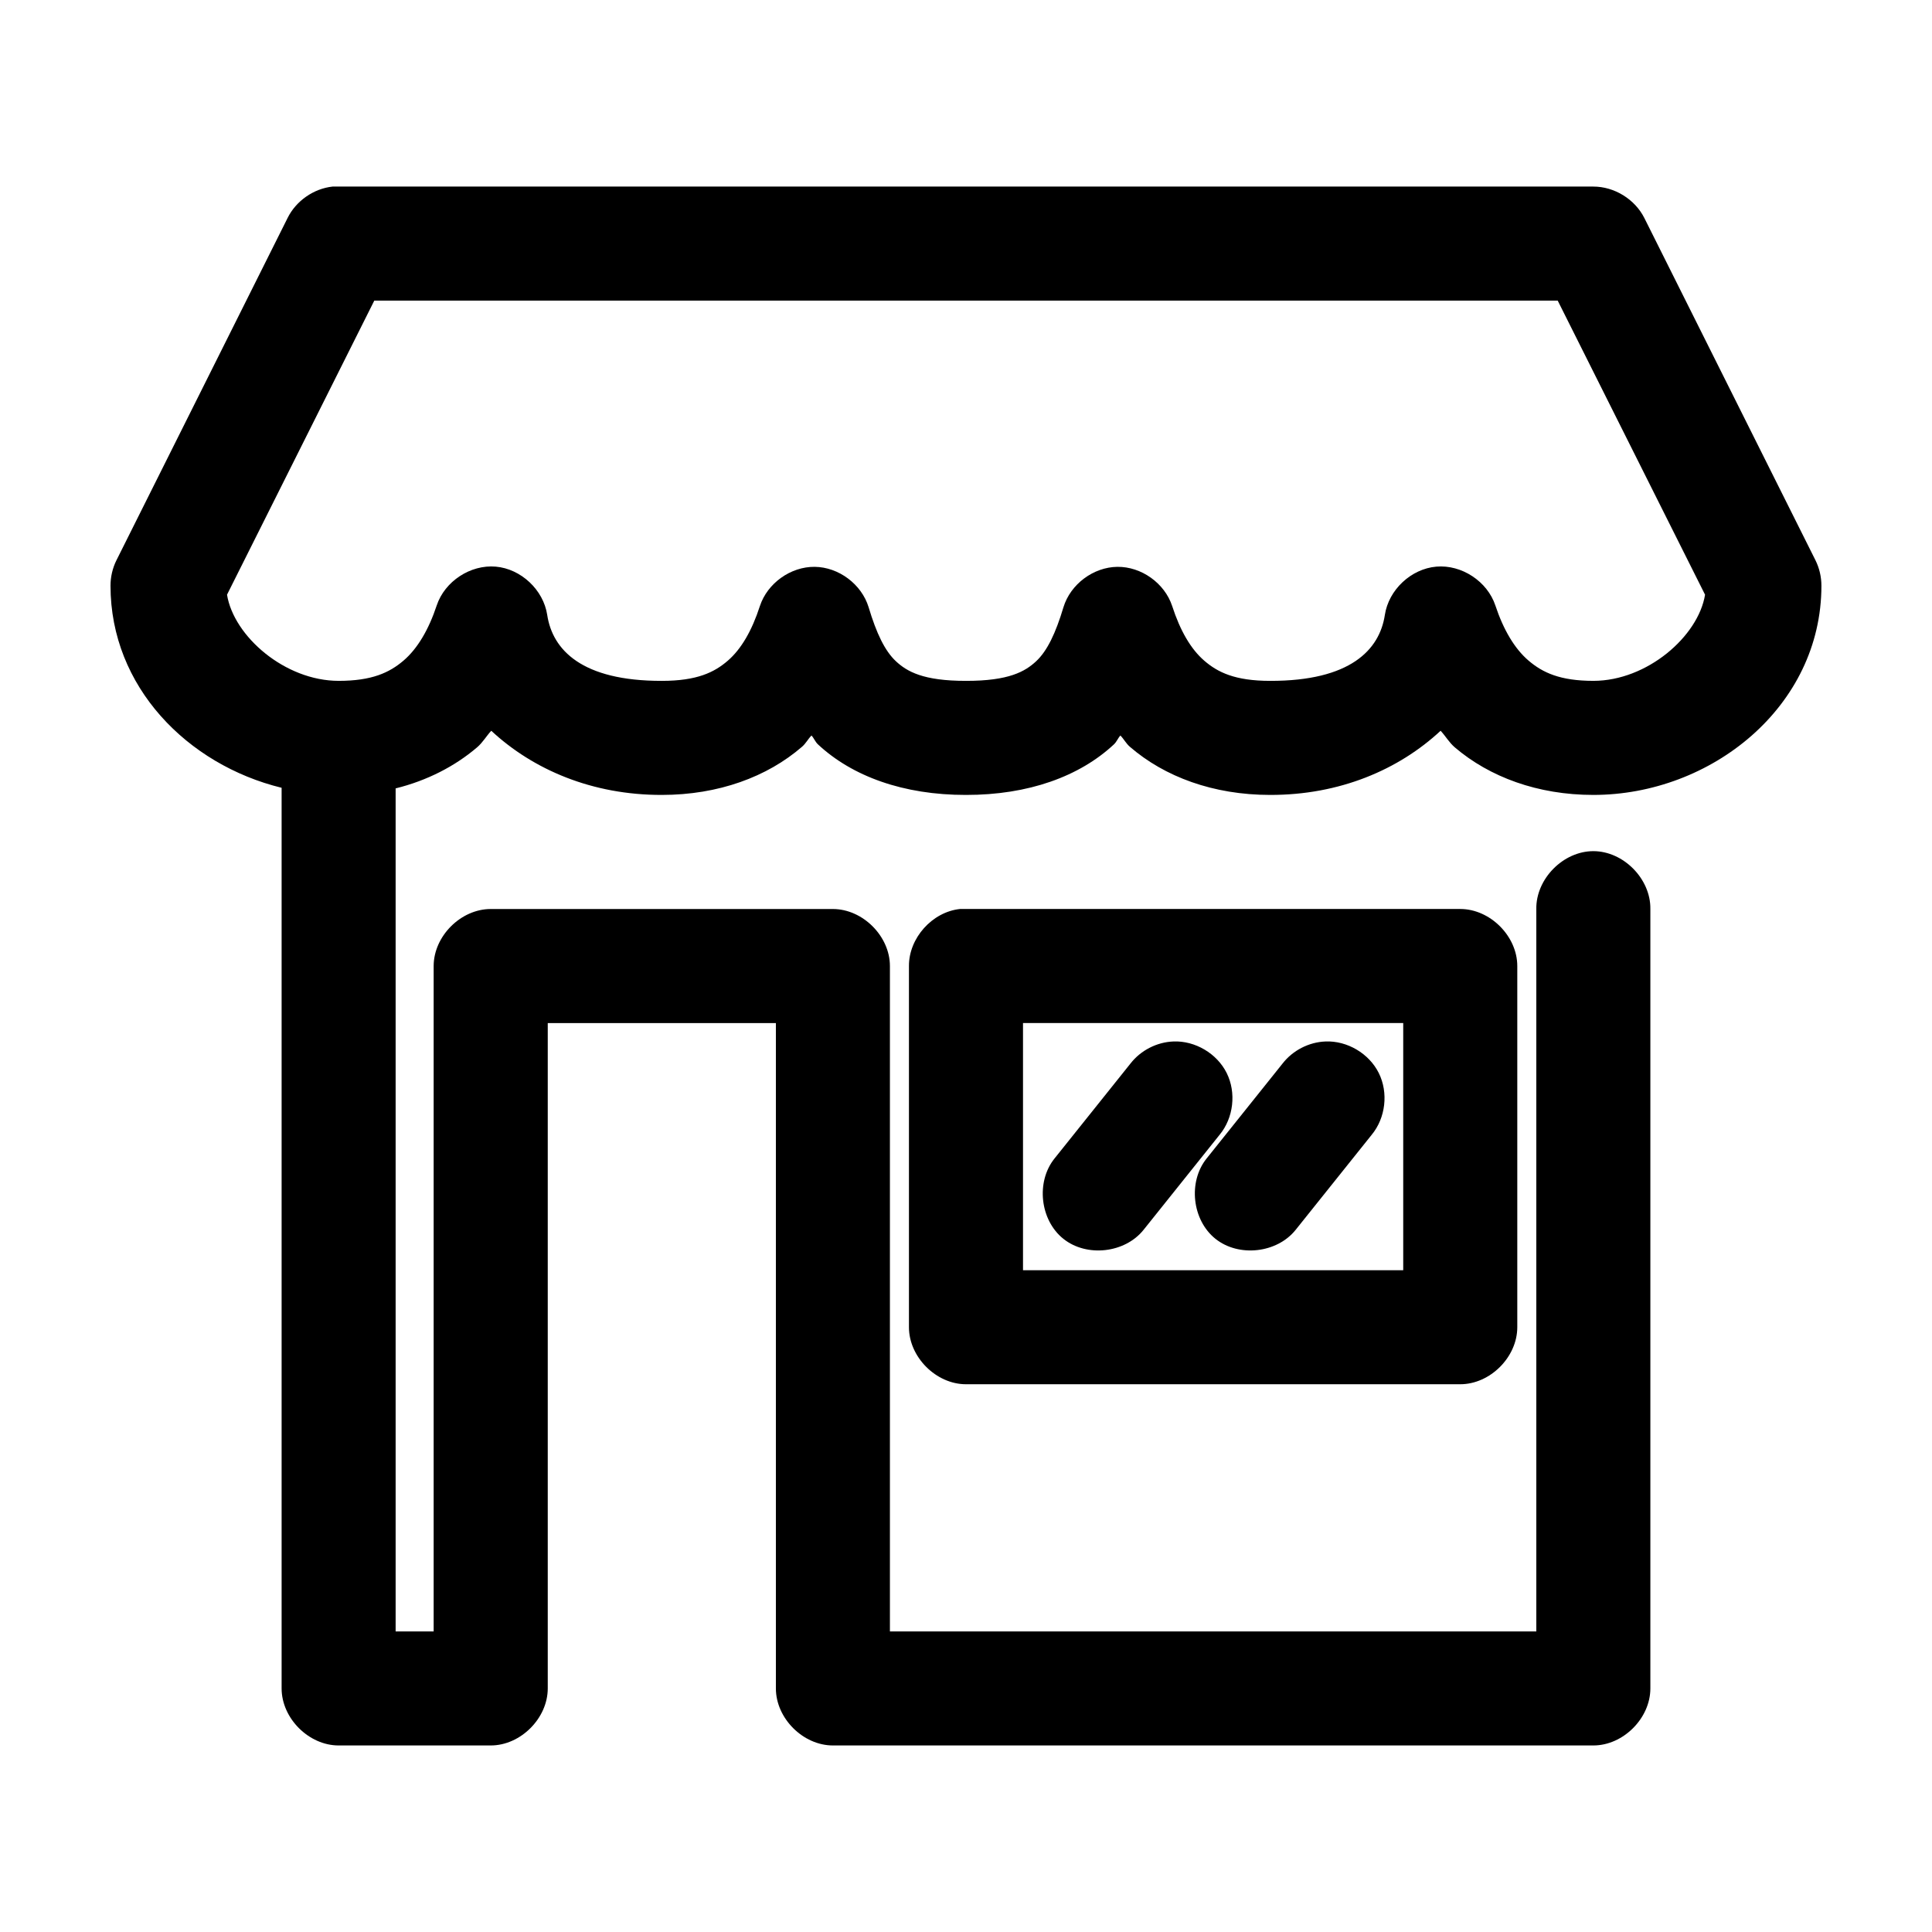 <?xml version="1.0" encoding="UTF-8"?>
<!-- Uploaded to: SVG Repo, www.svgrepo.com, Generator: SVG Repo Mixer Tools -->
<svg fill="#000000" width="800px" height="800px" version="1.1" viewBox="144 144 512 512" xmlns="http://www.w3.org/2000/svg">
 <path d="m232.17 193.44c-5.047 0.535-9.719 3.793-11.965 8.344l-45.344 90.688c-1.039 2.094-1.582 4.43-1.574 6.769 0 26.758 20.402 47.434 45.344 53.531v238.68c0 7.914 7.199 15.113 15.113 15.113h40.305c7.914 0 15.113-7.199 15.113-15.113v-176.33h60.457v176.33c0 7.914 7.199 15.113 15.113 15.113h201.52c7.914 0 15.113-7.199 15.113-15.113v-206.56c0.113-7.984-7.129-15.328-15.113-15.328s-15.227 7.344-15.113 15.328v191.45h-171.3v-176.33c0-7.914-7.199-15.113-15.113-15.113h-90.688c-7.914 0-15.113 7.199-15.113 15.113v176.33h-10.078v-223.41c8.344-2.059 15.711-5.867 21.57-10.863 1.539-1.312 2.441-2.973 3.777-4.41 11.109 10.324 26.758 17.035 45.184 17.004 15.055 0 27.977-4.809 37.156-12.754 1.043-0.902 1.578-2.031 2.519-2.992 0.703 0.75 0.953 1.637 1.73 2.363 9.074 8.457 22.629 13.402 39.203 13.383 16.574 0.023 30.129-4.922 39.203-13.383 0.777-0.723 1.027-1.609 1.73-2.363 0.941 0.957 1.477 2.09 2.519 2.992 9.18 7.945 22.102 12.754 37.156 12.754 18.43 0.035 34.074-6.676 45.184-17.004 1.336 1.434 2.238 3.094 3.777 4.41 9.191 7.84 21.961 12.594 36.684 12.594 31.266 0 60.457-23.395 60.457-55.418 0.008-2.336-0.535-4.676-1.574-6.769l-45.344-90.688c-2.5-4.992-7.957-8.355-13.539-8.344h-334.09zm11.02 30.23h313.62l39.047 77.934c-1.801 11.039-15.355 22.828-29.598 22.828-8.785 0-13.434-2.172-17.16-5.352-3.731-3.18-6.695-8.238-8.816-14.641-2.129-6.379-8.934-10.852-15.633-10.277-6.699 0.578-12.641 6.148-13.648 12.797-1.406 9.277-9.18 17.516-30.387 17.477-9.332 0-13.922-2.277-17.477-5.352-3.551-3.074-6.375-7.922-8.5-14.484-1.992-6.047-8.156-10.453-14.52-10.383-6.363 0.07-12.43 4.609-14.289 10.695-2.086 6.961-4.324 11.609-7.242 14.328-2.918 2.719-7.234 5.211-18.578 5.195-11.348 0.016-15.66-2.477-18.578-5.195-2.918-2.719-5.156-7.367-7.242-14.328-1.859-6.086-7.926-10.629-14.289-10.695-6.363-0.07-12.527 4.336-14.52 10.383-2.125 6.562-4.949 11.41-8.5 14.484-3.551 3.074-8.145 5.352-17.477 5.352-21.211 0.035-28.98-8.199-30.387-17.477-1.008-6.648-6.949-12.219-13.648-12.797-6.699-0.578-13.508 3.898-15.633 10.277-2.121 6.402-5.086 11.461-8.816 14.641s-8.375 5.352-17.16 5.352c-14.242 0-27.797-11.789-29.598-22.828zm155.23 161.22c-7.375 0.773-13.578 7.699-13.539 15.113v95.723c0 7.914 7.199 15.113 15.113 15.113h130.99c7.914 0 15.113-7.199 15.113-15.113v-95.723c0-7.914-7.199-15.113-15.113-15.113h-132.57zm16.688 30.23h100.76v65.496h-100.76zm39.832 4.883c-4.383 0.172-8.645 2.363-11.336 5.824l-20.152 25.191c-4.961 6.18-3.844 16.324 2.344 21.273 6.188 4.953 16.328 3.816 21.27-2.383l20.152-25.191c3.688-4.473 4.453-11.148 1.875-16.34s-8.363-8.613-14.152-8.379zm40.305 0c-4.383 0.172-8.645 2.363-11.336 5.824l-20.152 25.191c-4.961 6.18-3.844 16.324 2.344 21.273 6.188 4.953 16.328 3.816 21.27-2.383l20.152-25.191c3.688-4.473 4.453-11.148 1.875-16.34-2.578-5.191-8.363-8.613-14.152-8.379z"/>
</svg>
